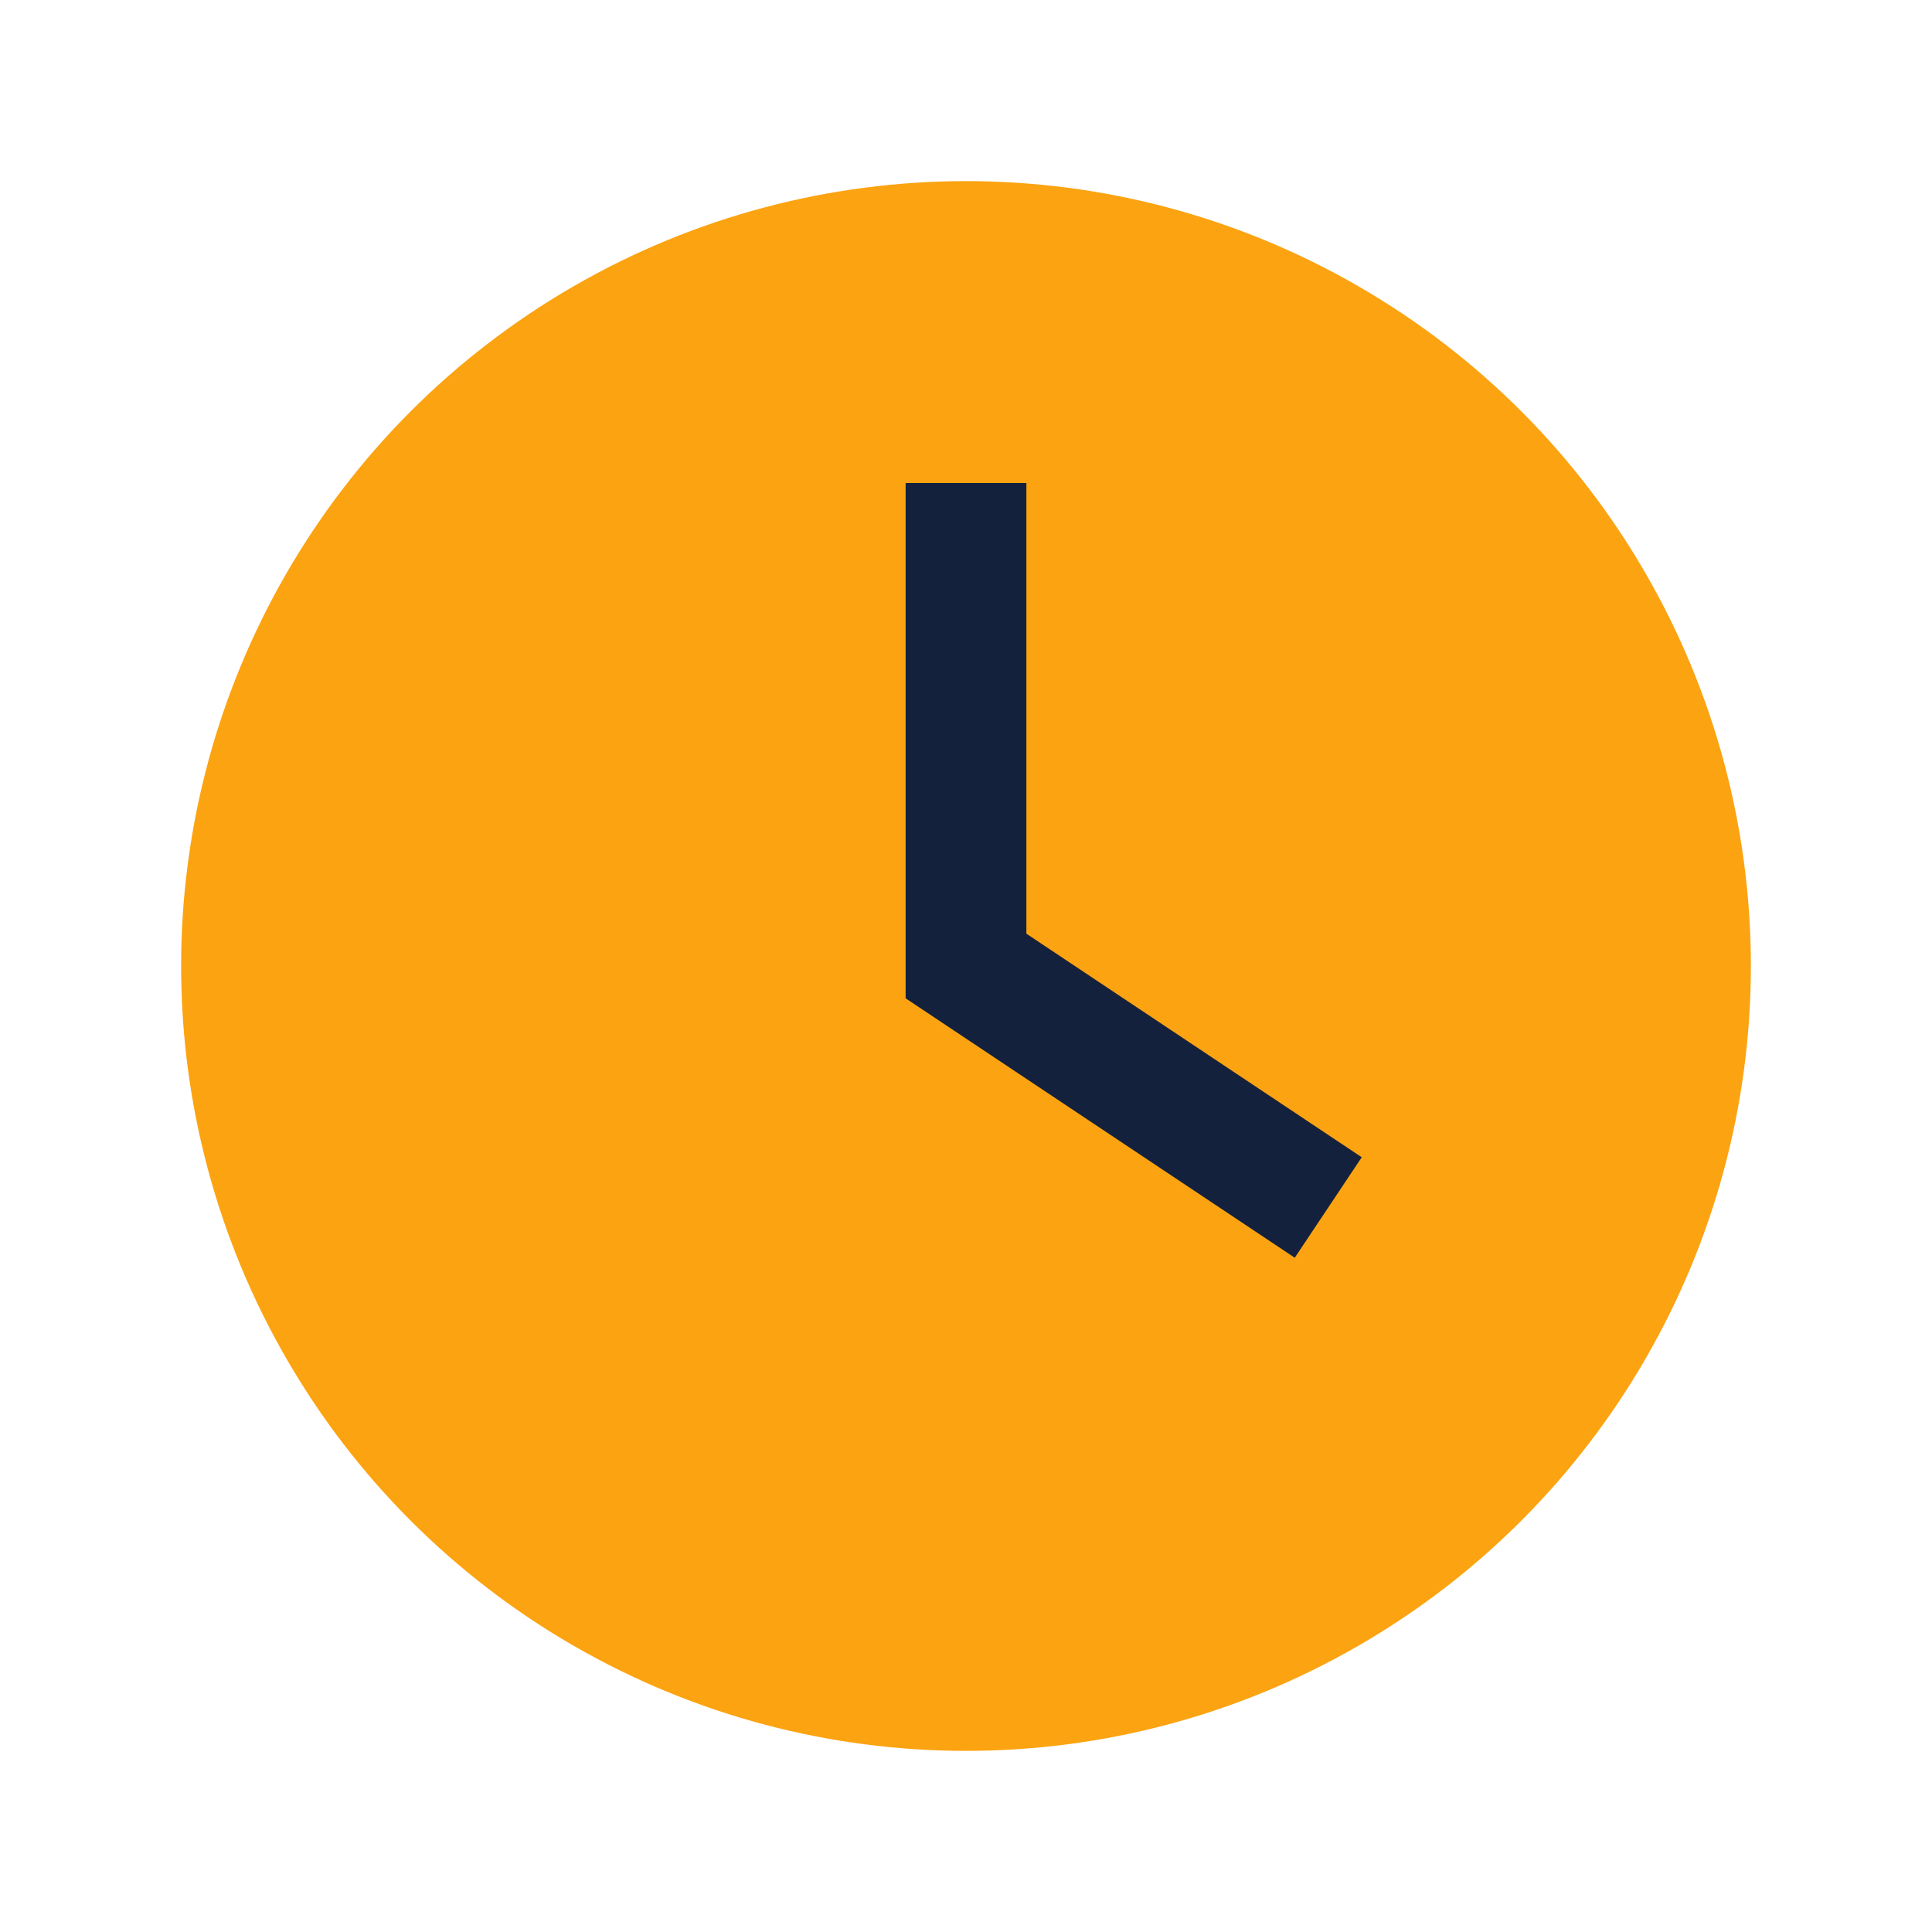 <?xml version="1.0" encoding="UTF-8"?>
<svg xmlns="http://www.w3.org/2000/svg" width="32" height="32" viewBox="0 0 32 32"><circle cx="16" cy="16" r="13" fill="#FCA311"/><path d="M16 8v8l6 4" stroke="#14213D" stroke-width="2" fill="none"/></svg>